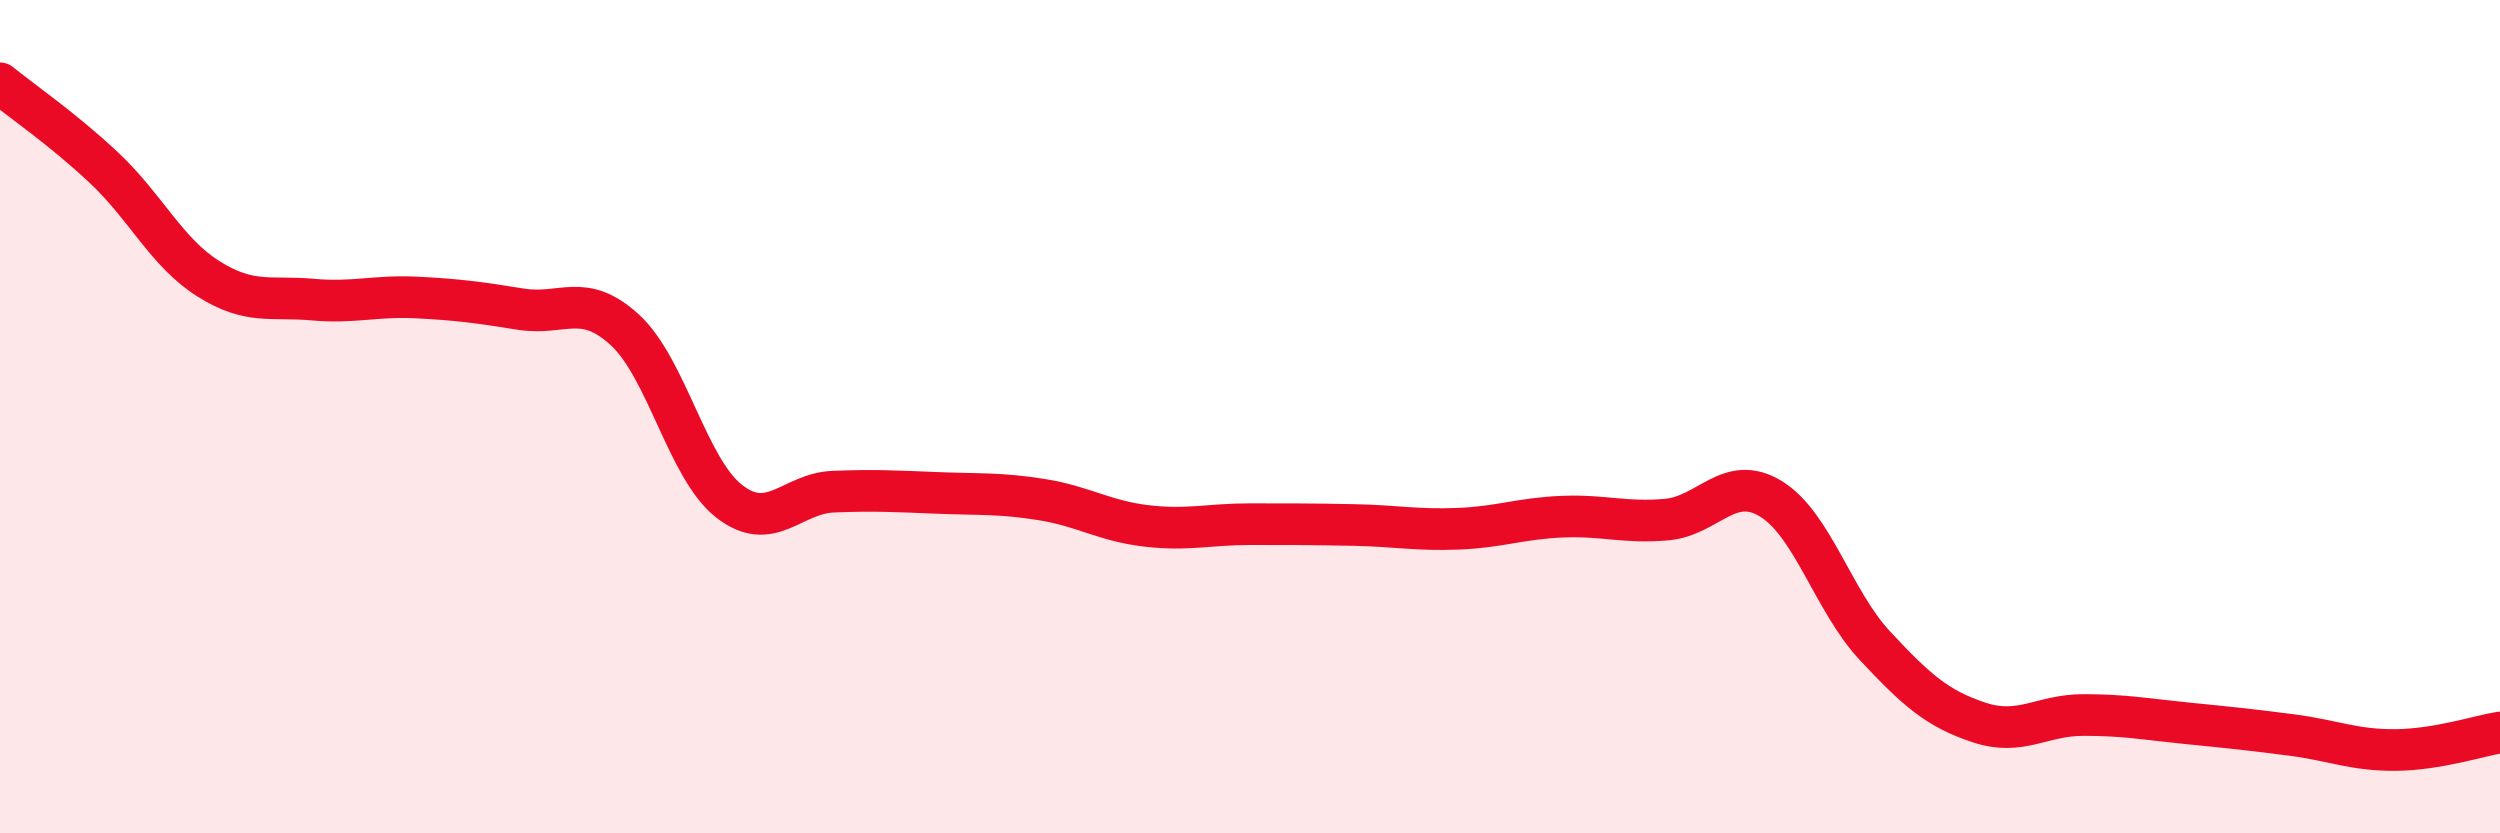 
    <svg width="60" height="20" viewBox="0 0 60 20" xmlns="http://www.w3.org/2000/svg">
      <path
        d="M 0,2 C 0.5,2.41 1.5,3.09 2.5,4.03 C 3.5,4.97 4,6.06 5,6.69 C 6,7.32 6.5,7.1 7.5,7.19 C 8.5,7.28 9,7.09 10,7.14 C 11,7.19 11.5,7.26 12.5,7.42 C 13.5,7.58 14,7 15,7.92 C 16,8.84 16.5,11.25 17.5,12.03 C 18.5,12.81 19,11.84 20,11.8 C 21,11.76 21.5,11.79 22.5,11.83 C 23.5,11.87 24,11.83 25,11.99 C 26,12.15 26.5,12.5 27.5,12.62 C 28.5,12.74 29,12.58 30,12.58 C 31,12.58 31.5,12.58 32.5,12.6 C 33.5,12.62 34,12.73 35,12.69 C 36,12.65 36.5,12.44 37.5,12.4 C 38.5,12.36 39,12.56 40,12.47 C 41,12.38 41.5,11.36 42.5,11.97 C 43.5,12.58 44,14.43 45,15.5 C 46,16.57 46.5,17.01 47.5,17.34 C 48.5,17.67 49,17.16 50,17.16 C 51,17.16 51.5,17.26 52.5,17.36 C 53.5,17.46 54,17.51 55,17.64 C 56,17.77 56.5,18.01 57.5,18 C 58.5,17.99 59.5,17.66 60,17.58L60 20L0 20Z"
        fill="#EB0A25"
        opacity="0.1"
        stroke-linecap="round"
        stroke-linejoin="round"
      />
      <path
        d="M 0,2 C 0.5,2.41 1.5,3.09 2.5,4.03 C 3.5,4.97 4,6.06 5,6.69 C 6,7.32 6.5,7.1 7.5,7.19 C 8.5,7.28 9,7.09 10,7.14 C 11,7.19 11.5,7.26 12.5,7.42 C 13.5,7.58 14,7 15,7.92 C 16,8.84 16.5,11.25 17.5,12.03 C 18.5,12.81 19,11.84 20,11.8 C 21,11.76 21.5,11.79 22.5,11.83 C 23.5,11.87 24,11.83 25,11.99 C 26,12.15 26.5,12.5 27.5,12.62 C 28.5,12.74 29,12.58 30,12.58 C 31,12.58 31.5,12.58 32.5,12.6 C 33.5,12.62 34,12.73 35,12.69 C 36,12.65 36.5,12.44 37.5,12.4 C 38.5,12.36 39,12.56 40,12.47 C 41,12.38 41.5,11.36 42.5,11.97 C 43.5,12.58 44,14.43 45,15.5 C 46,16.57 46.5,17.01 47.5,17.34 C 48.5,17.67 49,17.16 50,17.16 C 51,17.16 51.5,17.26 52.5,17.36 C 53.5,17.46 54,17.51 55,17.64 C 56,17.77 56.5,18.01 57.5,18 C 58.5,17.99 59.5,17.66 60,17.58"
        stroke="#EB0A25"
        stroke-width="1"
        fill="none"
        stroke-linecap="round"
        stroke-linejoin="round"
      />
    </svg>
  